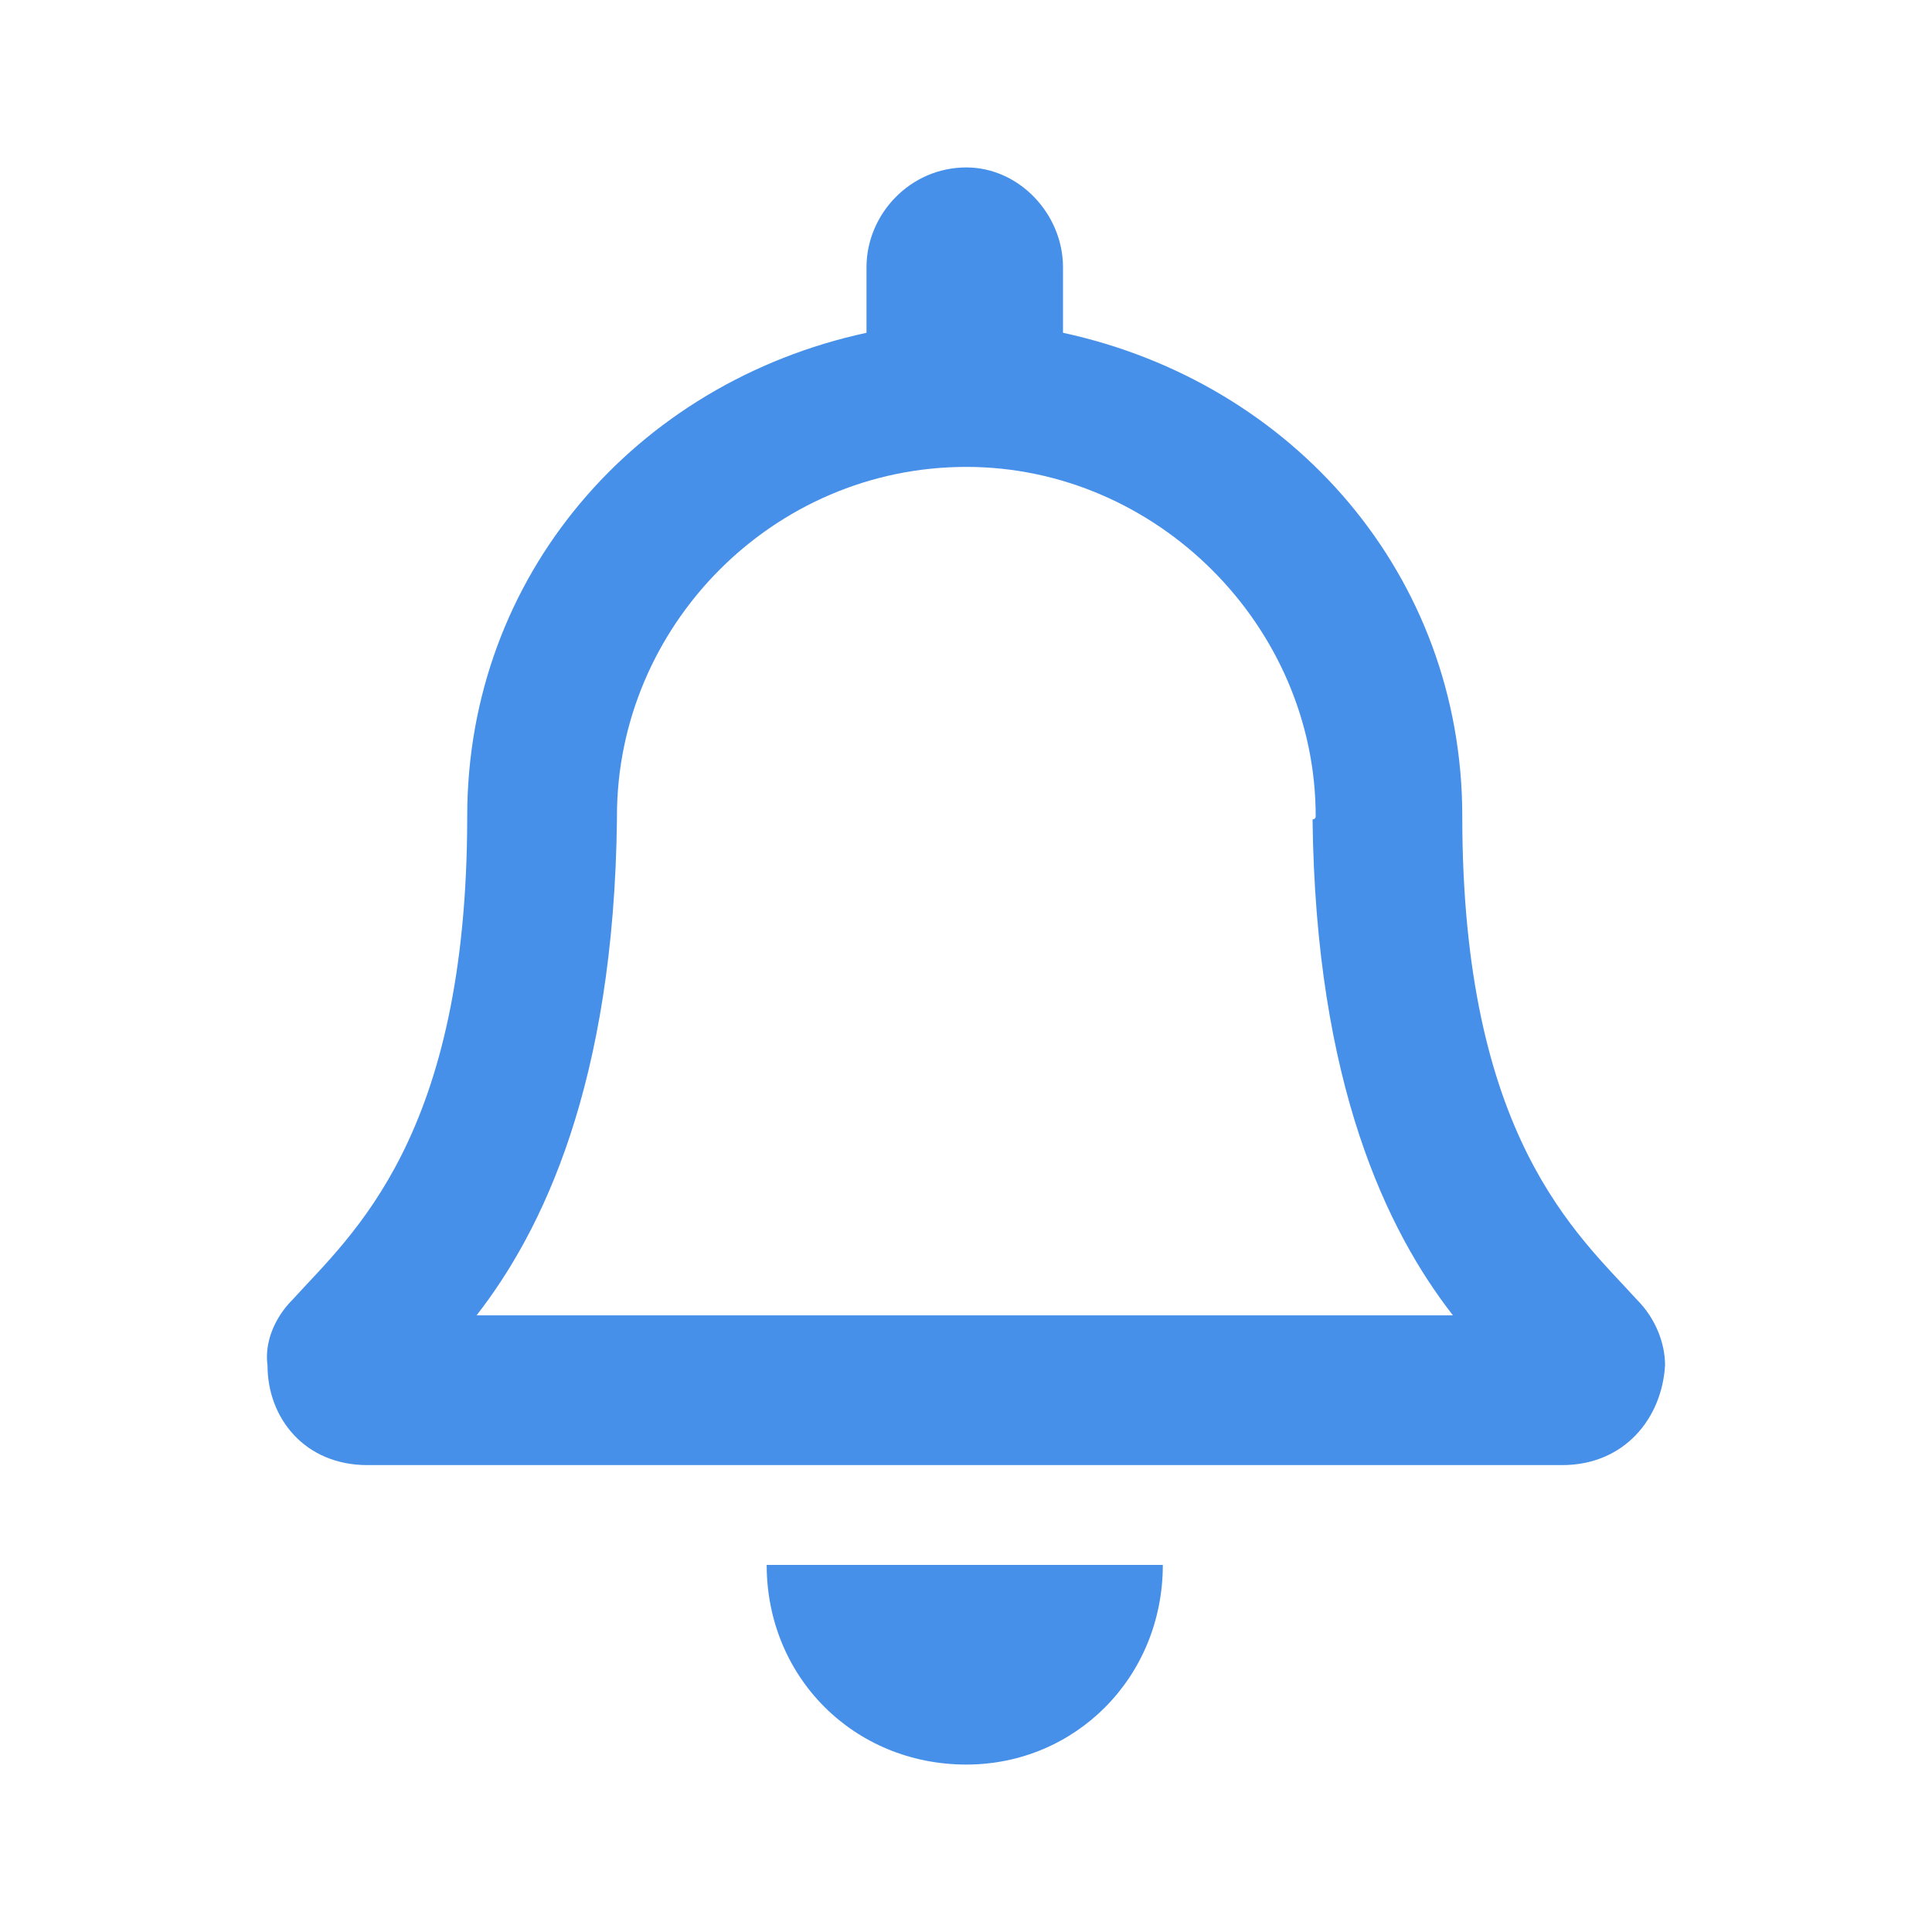 <?xml version="1.0" encoding="UTF-8"?> <svg xmlns="http://www.w3.org/2000/svg" width="24" height="24" viewBox="0 0 24 24" fill="none"><path d="M20.335 16.146C19.599 15.333 18.165 14.131 18.165 10.14C18.165 7.156 16.073 4.754 13.205 4.134V3.32C13.205 2.661 12.662 2.08 12.004 2.08C11.306 2.08 10.764 2.661 10.764 3.32V4.134C7.896 4.754 5.804 7.156 5.804 10.14C5.804 14.131 4.37 15.333 3.633 16.146C3.401 16.379 3.285 16.689 3.323 16.96C3.323 17.619 3.788 18.2 4.563 18.2H19.405C20.18 18.2 20.645 17.619 20.684 16.96C20.684 16.689 20.568 16.379 20.335 16.146ZM5.92 16.34C6.734 15.294 7.625 13.473 7.664 10.179C7.664 10.179 7.664 10.179 7.664 10.14C7.664 7.776 9.601 5.8 12.004 5.8C14.367 5.8 16.344 7.776 16.344 10.14C16.344 10.179 16.305 10.179 16.305 10.179C16.344 13.473 17.235 15.294 18.049 16.34H5.92ZM12.004 21.92C13.36 21.92 14.445 20.835 14.445 19.44H9.524C9.524 20.835 10.609 21.92 12.004 21.92Z" fill="#4790EA"></path></svg> 